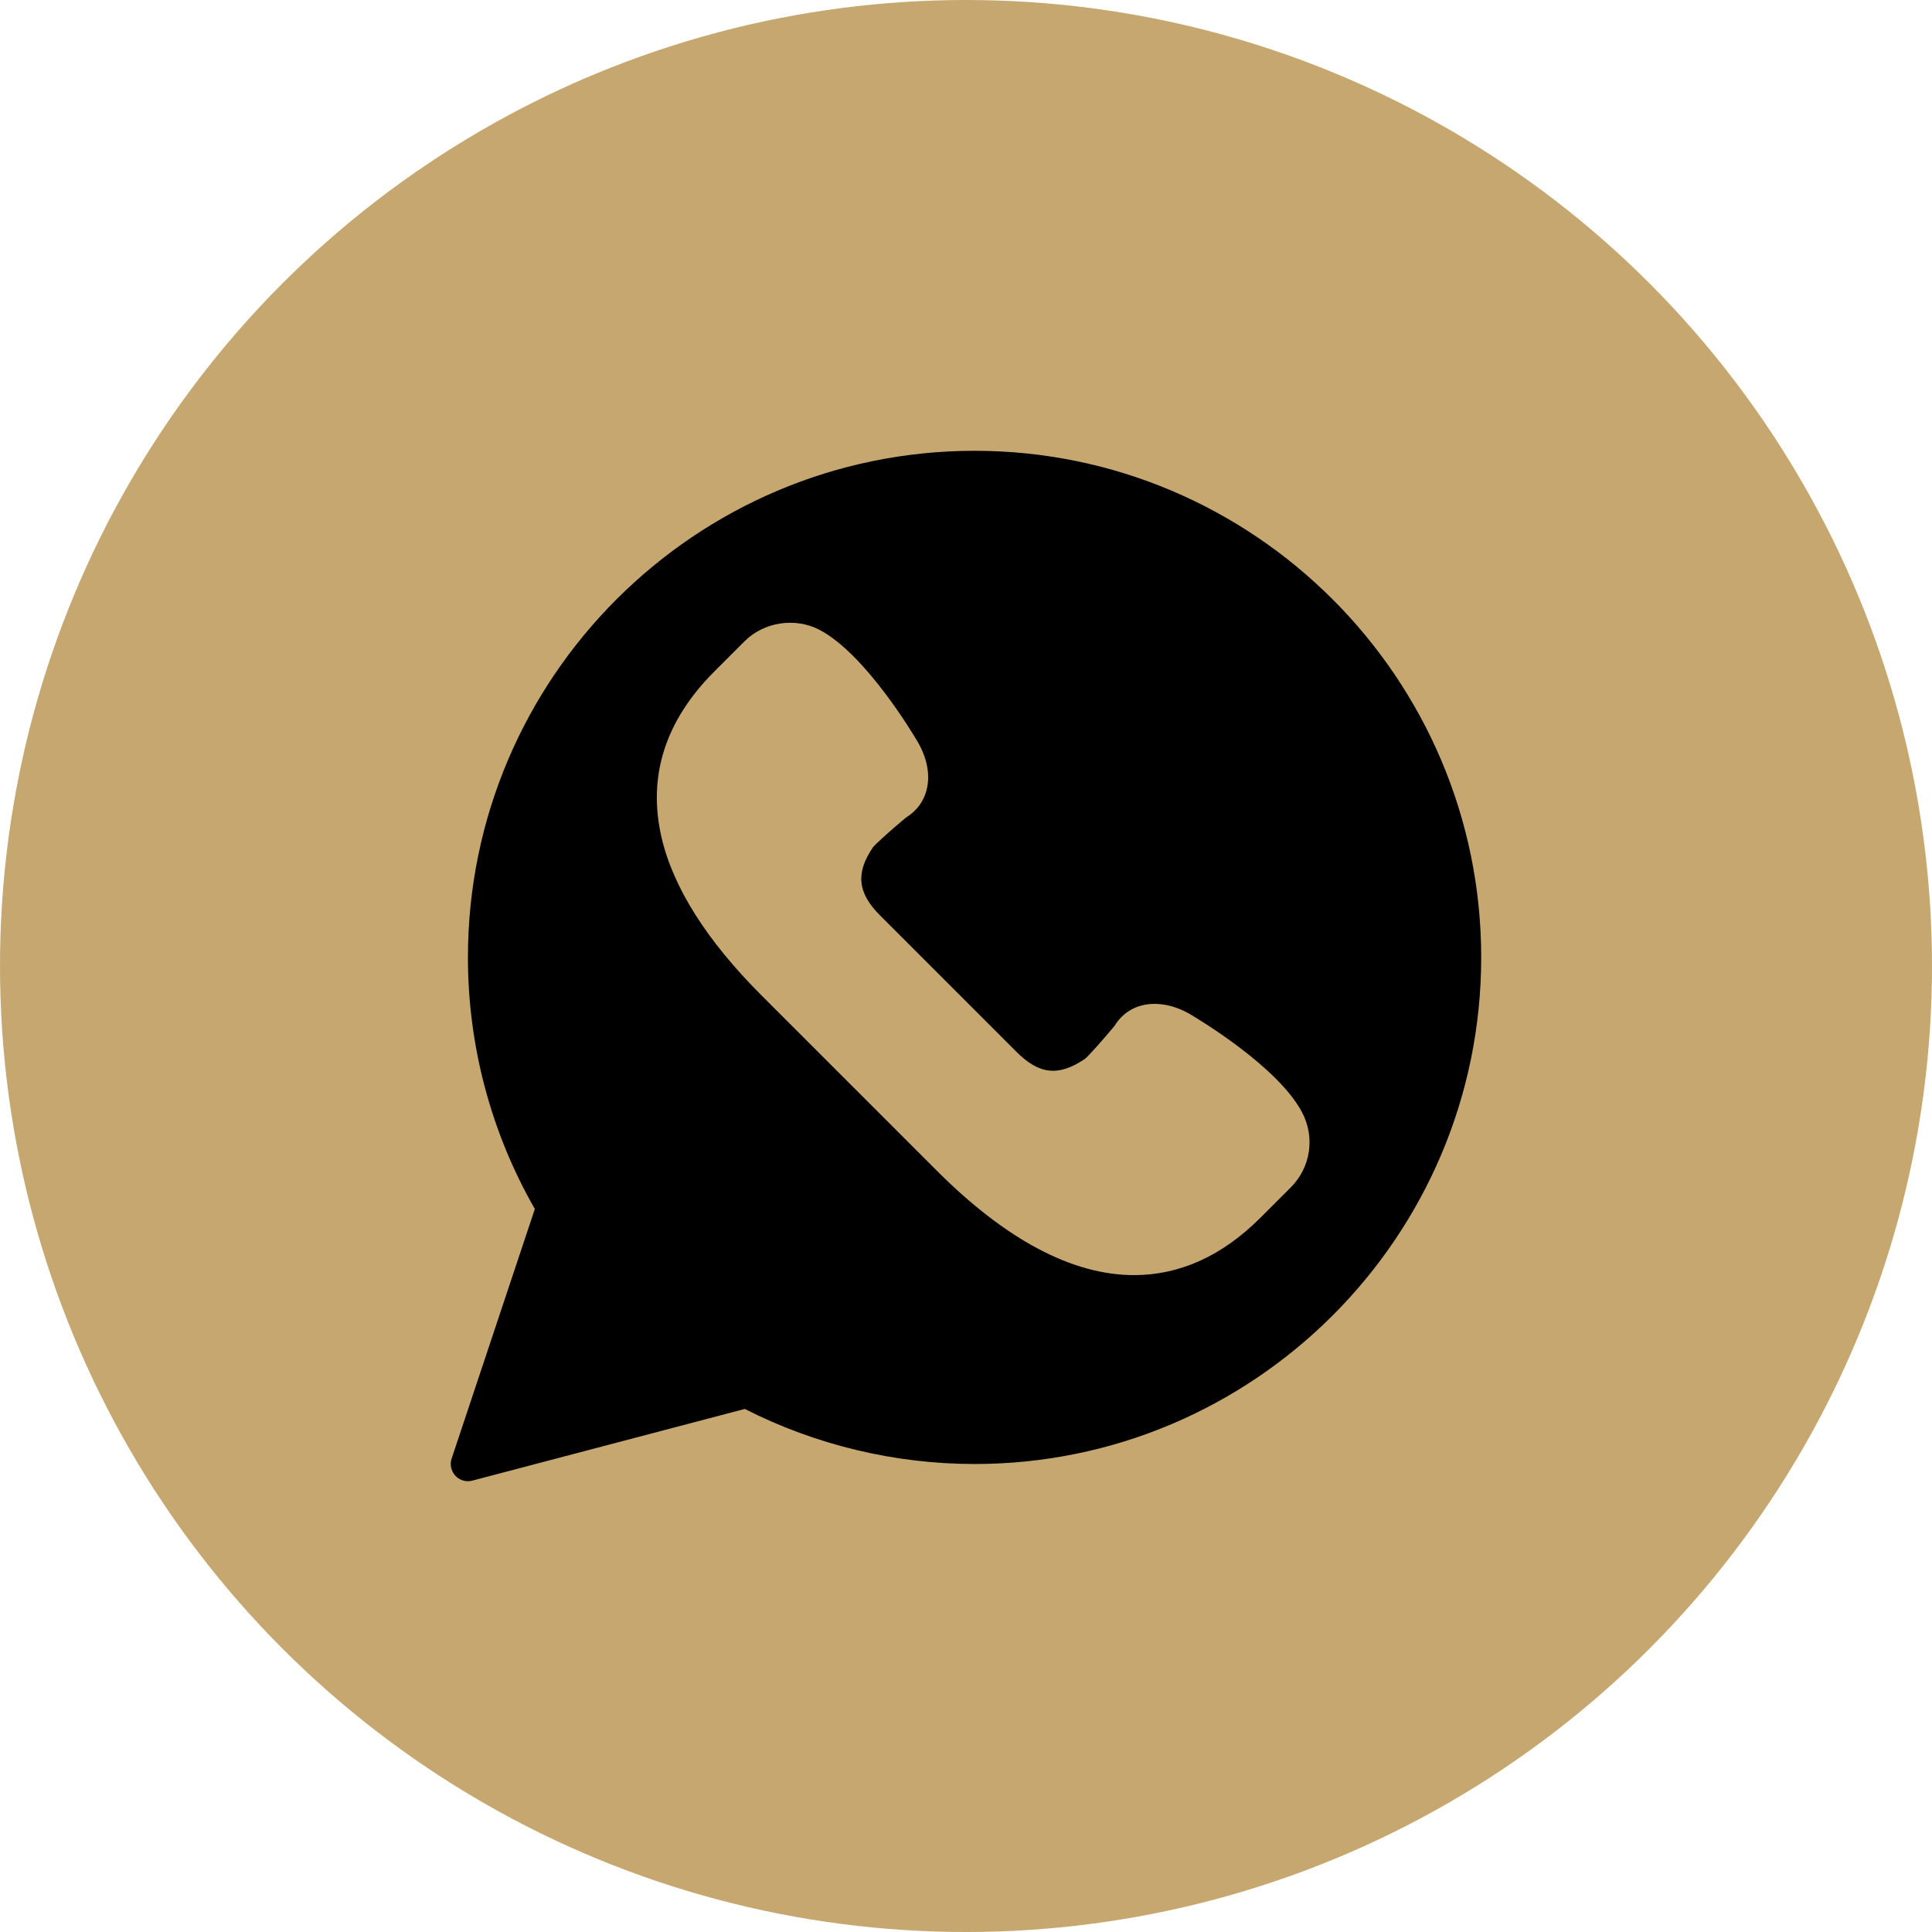 <svg width="30" height="30" viewBox="0 0 30 30" fill="none" xmlns="http://www.w3.org/2000/svg">
    <circle cx="15" cy="15" r="15" fill="#C6A76F"/>
    <g clip-path="url(#clip0)">
        <path d="M15.133 7C10.795 7 7.266 10.529 7.266 14.867C7.266 16.239 7.625 17.587 8.305 18.773L7.013 22.649C6.982 22.742 7.005 22.844 7.072 22.916C7.123 22.97 7.194 23 7.266 23C7.289 23 7.312 22.997 7.334 22.991L11.565 21.878C12.665 22.438 13.896 22.733 15.133 22.733C19.471 22.733 23 19.204 23 14.867C23 10.529 19.471 7 15.133 7ZM20.042 18.439L19.573 18.908C18.981 19.5 18.321 19.8 17.61 19.8C16.653 19.8 15.621 19.253 14.543 18.175L11.825 15.457C10.975 14.607 10.452 13.781 10.272 13.002C10.053 12.056 10.329 11.19 11.092 10.427L11.561 9.958C11.863 9.656 12.351 9.582 12.729 9.782C13.438 10.158 14.174 11.389 14.255 11.528C14.403 11.786 14.448 12.053 14.384 12.281C14.336 12.456 14.226 12.598 14.068 12.695C13.852 12.875 13.6 13.1 13.555 13.157C13.284 13.556 13.315 13.864 13.664 14.213L15.787 16.336C16.139 16.688 16.441 16.717 16.847 16.442C16.901 16.4 17.125 16.148 17.305 15.932C17.44 15.71 17.66 15.588 17.929 15.588C18.104 15.588 18.291 15.641 18.469 15.742C18.611 15.826 19.842 16.561 20.218 17.271C20.423 17.659 20.353 18.128 20.042 18.439Z" fill="black"/>
    </g>
    <defs>
        <clipPath id="clip0">
            <rect width="16" height="16" fill="white" transform="translate(7 7)"/>
        </clipPath>
    </defs>
</svg>
